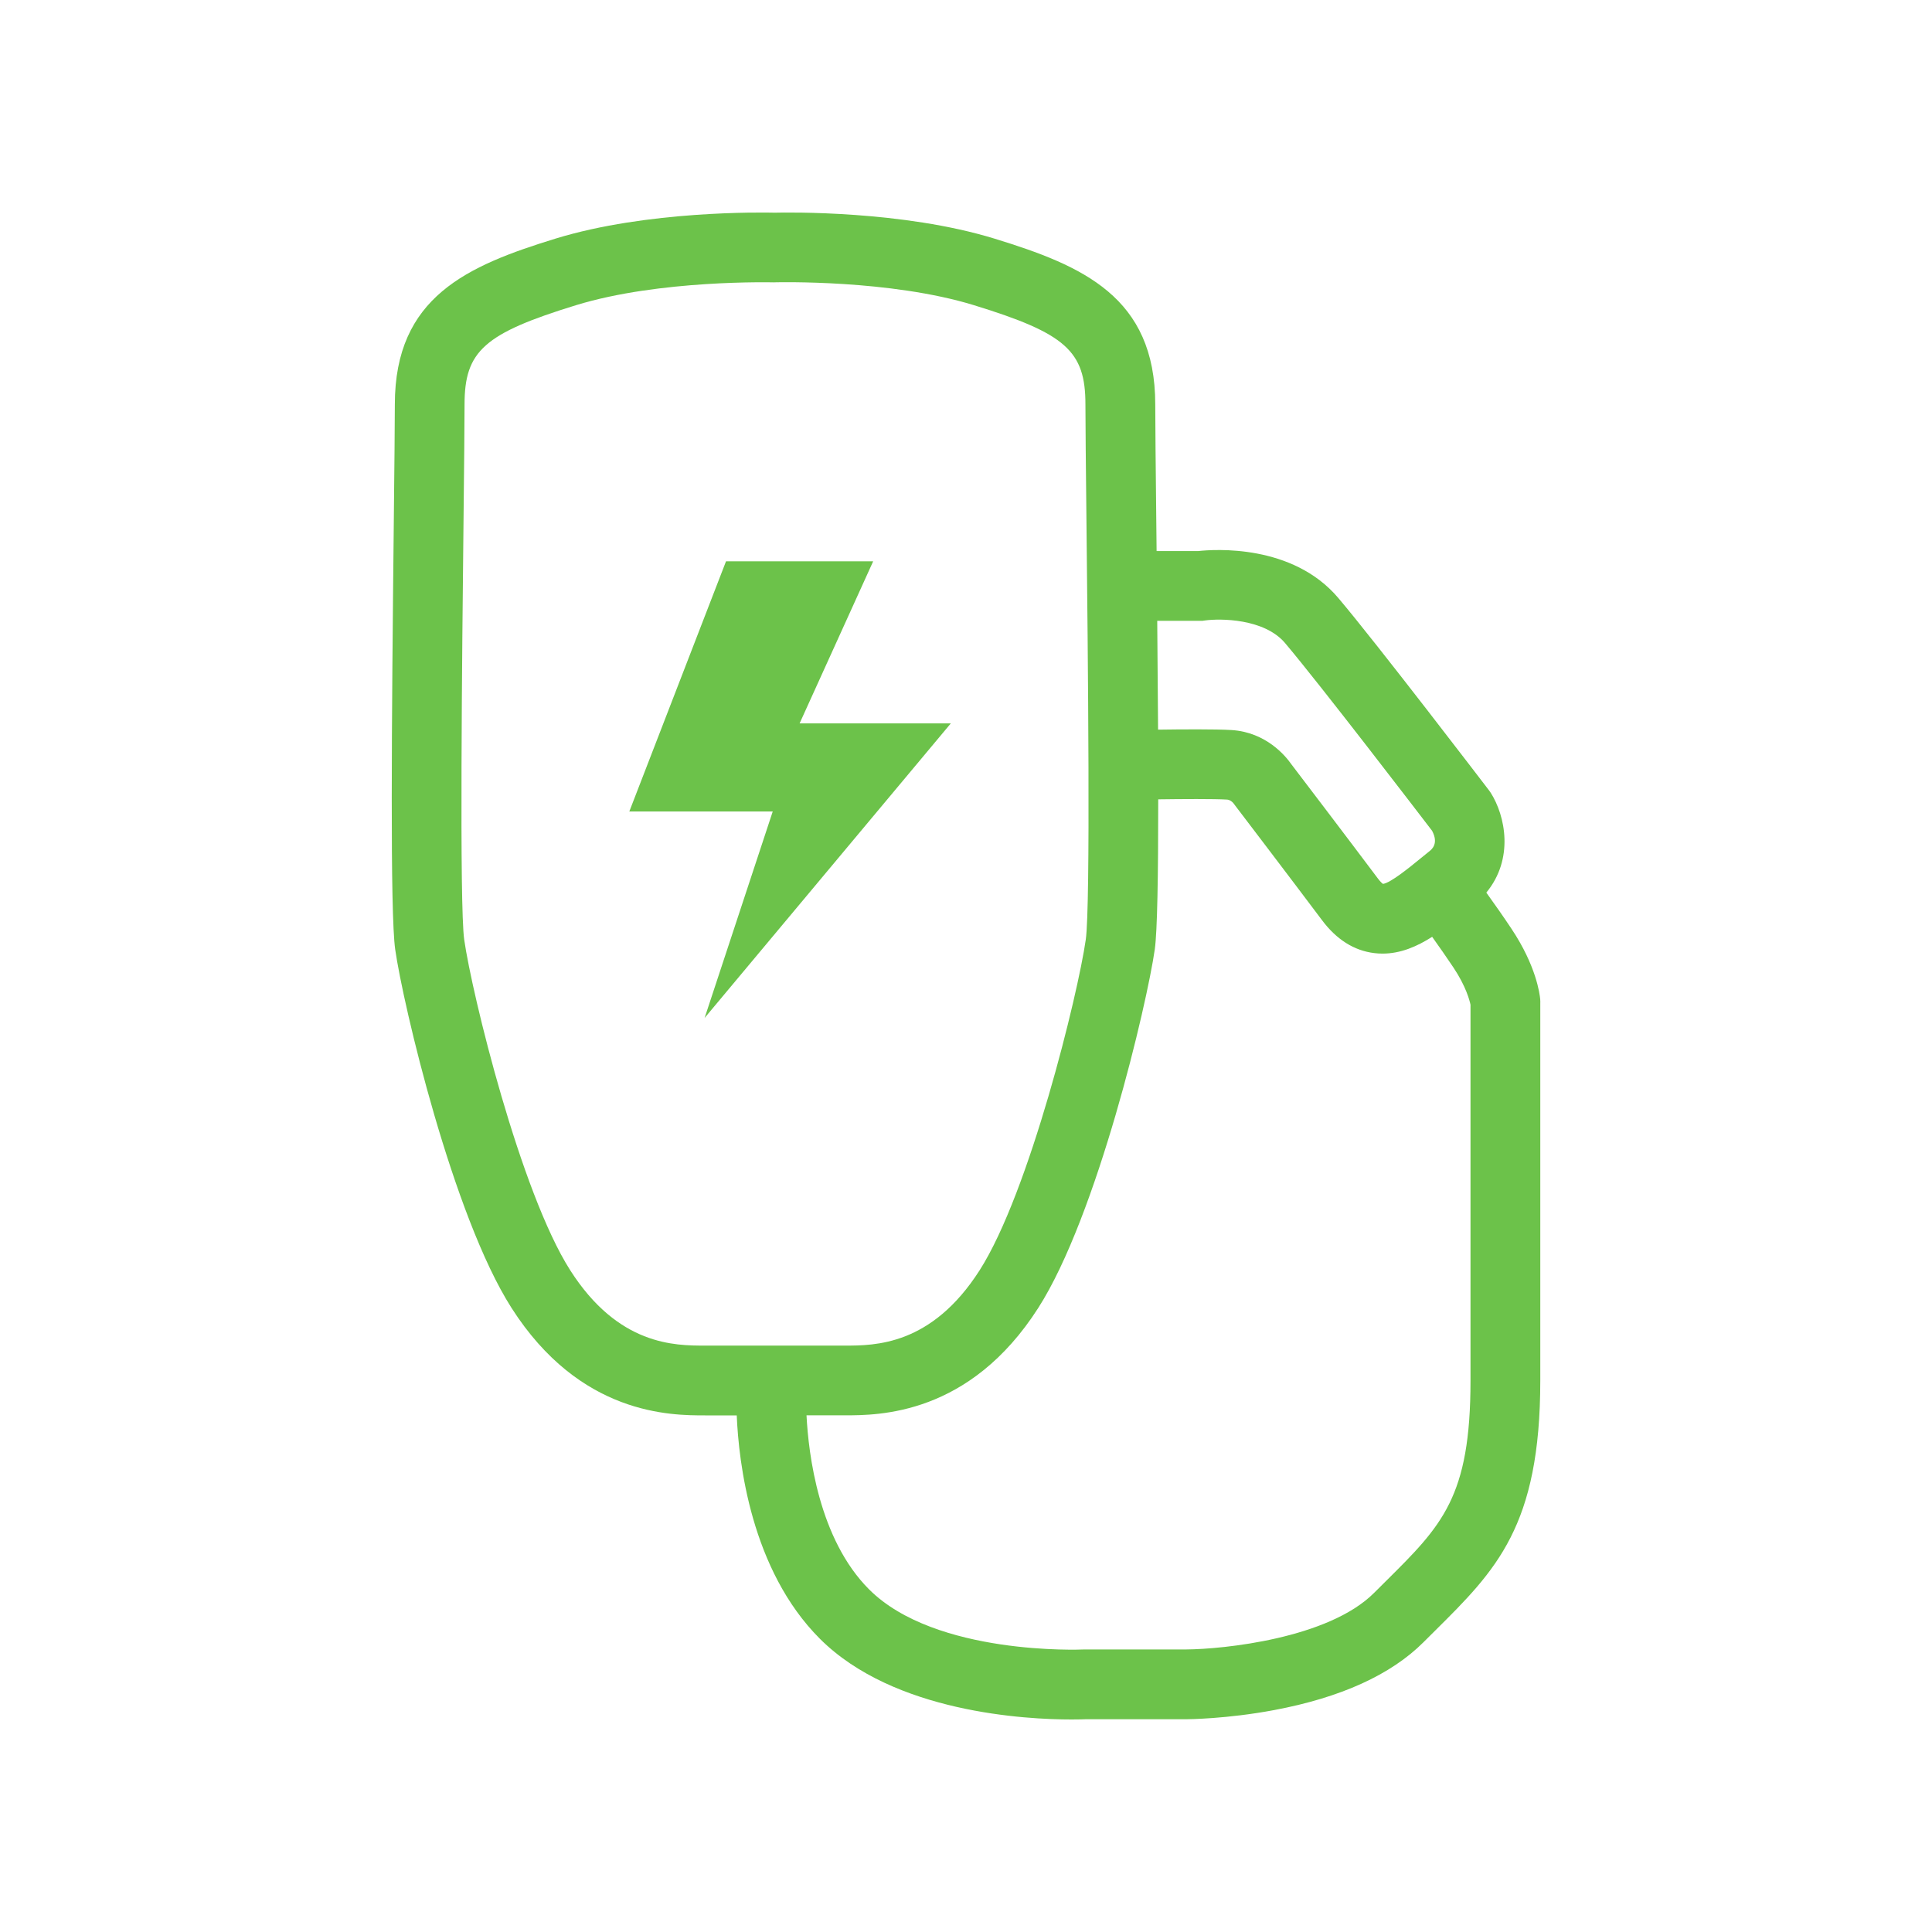 <?xml version="1.0" encoding="UTF-8"?><svg id="Layer_1" xmlns="http://www.w3.org/2000/svg" viewBox="0 0 600 600"><defs><style>.cls-1{fill:#6cc24a;stroke-width:0px;}</style></defs><path class="cls-1" d="m295.29,224.65l-76.47,91.49,21.16-64.13h-44.54l30.03-77.69h45.7l-22.85,50.34h46.98Zm183.06,86.61v117.47c0,45.28-13.75,58.92-32.78,77.8-1.14,1.13-2.3,2.28-3.5,3.48-10.1,10.1-25.7,17.19-46.37,21.07-14.73,2.76-26.74,2.84-27.24,2.84h-31.23c-.67.03-2.22.08-4.47.08-14.02,0-55.13-2.07-78.14-25.07-21.41-21.41-25.22-54.84-25.82-69.37h-9.83c-10.61,0-38.8,0-60.12-33.38-18.26-28.59-33.71-94.35-36.12-111.33-1.6-11.26-1.11-69.89-.42-134.16.17-16.11.31-28.84.31-35.09,0-33.43,22.58-43.09,49.87-51.49,28.45-8.75,64.17-8.16,68.14-8.06,3.92-.1,39.71-.7,68.22,8.06,27.31,8.39,49.92,18.06,49.92,51.49,0,6.25.14,18.98.31,35.09.04,3.5.08,6.99.11,10.45h12.88c5.08-.56,29.34-2.23,43.56,14.58,11.95,14.12,45.36,57.86,46.78,59.71l.55.78c4.56,7.2,7.26,20.54-1.37,30.99,2.62,3.65,5.43,7.65,7.83,11.27,7.64,11.46,8.75,20.19,8.9,21.82l.04.96Zm-118.96-118.47c.11,11.85.2,23.22.26,33.81,7.05-.1,17.9-.18,22.8.12,10.8.67,16.86,8.15,18.52,10.53,1.81,2.37,17.8,23.38,26.95,35.58.8,1.07,1.34,1.51,1.58,1.67,2.36-.3,8.28-5.15,11.5-7.78.96-.79,1.93-1.57,2.89-2.34.75-.6,2.98-2.38.86-6.37-4.04-5.28-34.78-45.43-45.66-58.3-6.48-7.65-20.14-7.67-24.87-7.02l-.78.11h-.73s-13.32,0-13.32,0Zm-119.08-105.1c-.35,0-35.41-.91-61.46,7.1-28.44,8.75-34.58,14.22-34.58,30.79,0,6.37-.14,19.15-.31,35.33-.45,42.05-1.3,120.32.2,130.88,2.4,16.91,17.46,78.49,32.94,102.72,14.93,23.38,32.46,23.38,41.87,23.38h43.33c9.43,0,26.98,0,41.93-23.39,15.49-24.23,30.57-85.81,32.97-102.72,1.5-10.56.66-88.83.2-130.88-.17-16.18-.31-28.96-.31-35.33,0-16.57-6.15-22.04-34.62-30.79-26.08-8.02-61.19-7.11-61.54-7.11m215.76,224.4c-.26-1.27-1.38-5.71-5.31-11.6-2-3-4.34-6.35-6.61-9.53-4.7,3-9.79,5.21-15.4,5.21-.86,0-1.72-.05-2.6-.16-6.23-.76-11.68-4.19-16.18-10.19-9.61-12.81-26.84-35.43-27.02-35.66l-.56-.75c-.31-.35-1.02-1.01-1.92-1.07-3.97-.25-14.12-.18-21.39-.08,0,23.78-.28,41-1.07,46.59-2.42,16.98-17.89,82.75-36.17,111.33-21.34,33.38-49.55,33.38-60.18,33.38h-11.81c.61,12,3.77,38.39,19.44,54.06,20.62,20.62,66.06,18.69,66.51,18.66h.53s31.44-.01,31.44-.01c11.37-.07,44.13-3.35,58.35-17.57,1.21-1.21,2.4-2.39,3.56-3.54,17.56-17.42,26.38-26.16,26.38-62.42v-116.64Z"/></svg>